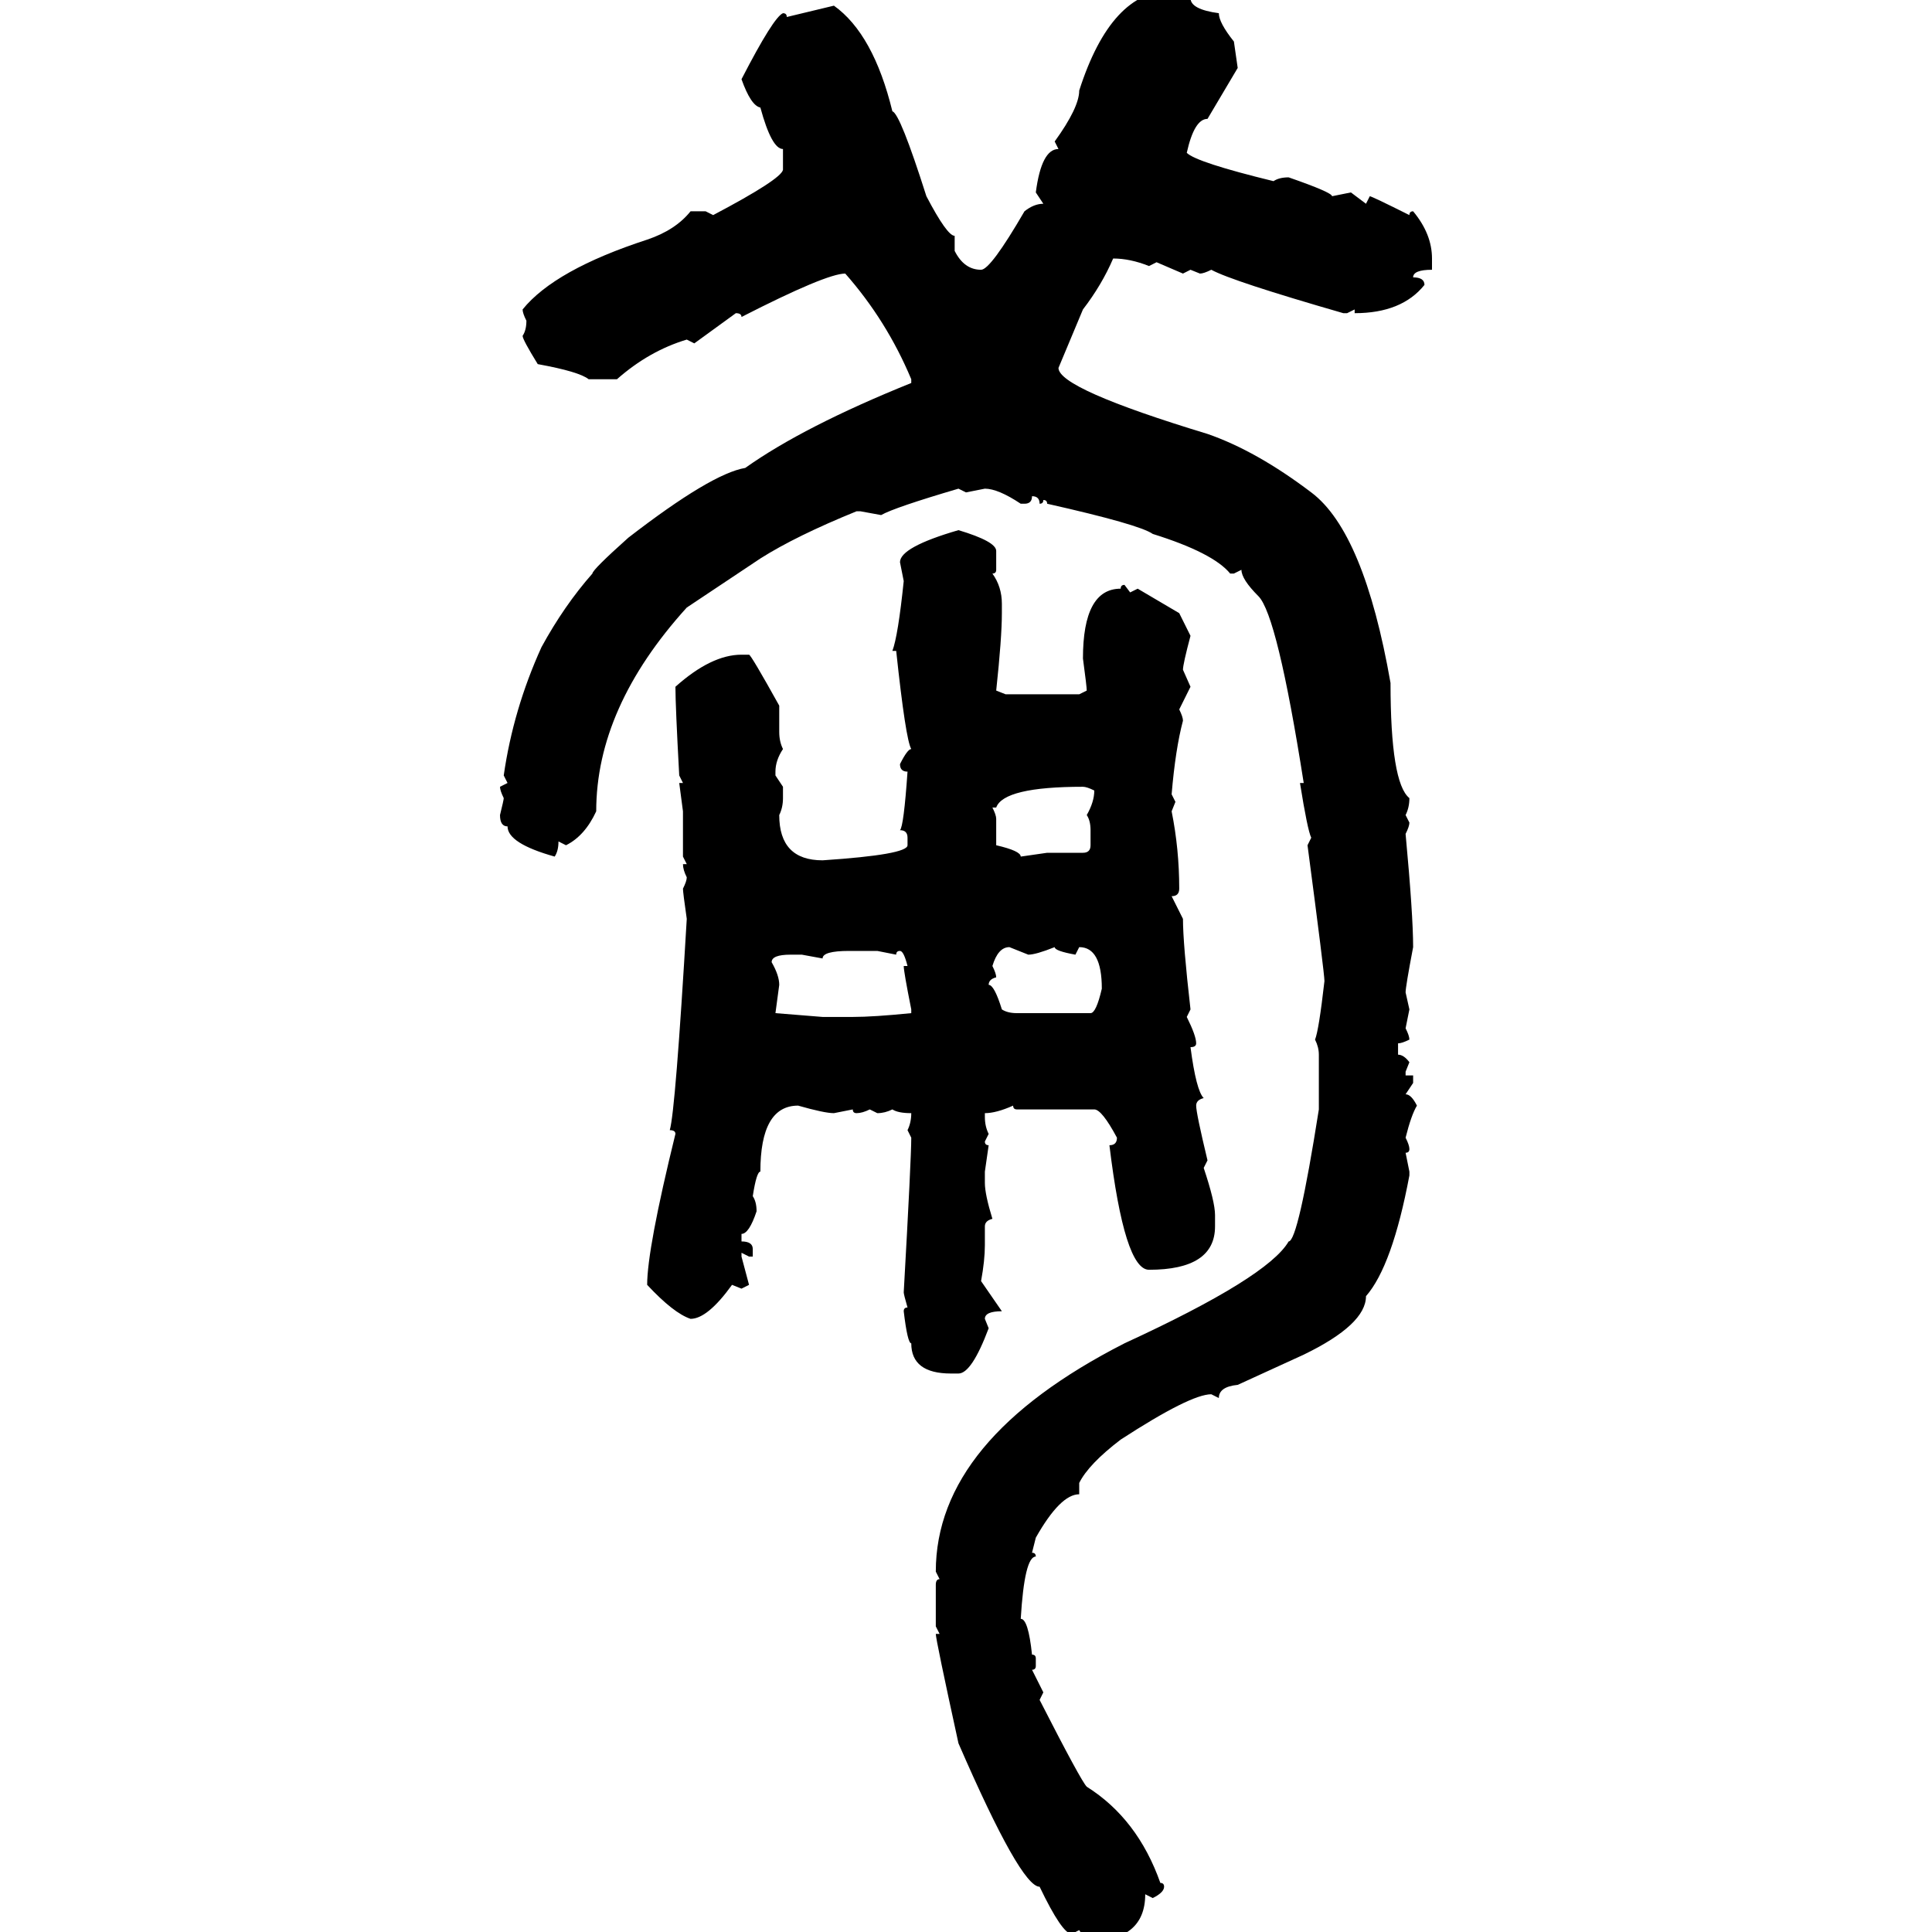 <svg xmlns="http://www.w3.org/2000/svg" xmlns:xlink="http://www.w3.org/1999/xlink" width="300" height="300"><path d="M181.93-1.46L181.93-1.46Q182.23-0.29 183.11-0.29L183.11-0.29L184.86-0.29Q184.86 1.46 189.26 2.05L189.26 2.05Q189.26 3.52 191.60 6.45L191.60 6.45L192.19 10.55L187.50 18.46Q185.45 18.46 184.28 23.73L184.28 23.73Q185.74 25.20 197.75 28.13L197.75 28.13Q198.63 27.54 200.10 27.54L200.10 27.54Q206.84 29.88 206.84 30.47L206.84 30.47L209.77 29.88L212.11 31.64L212.70 30.47Q212.99 30.47 218.85 33.40L218.85 33.40Q218.85 32.81 219.43 32.81L219.43 32.81Q222.36 36.33 222.36 40.14L222.36 40.14L222.36 41.89Q219.43 41.89 219.43 43.07L219.43 43.07Q221.19 43.07 221.19 44.24L221.19 44.24Q217.68 48.63 210.35 48.63L210.35 48.63L210.35 48.05L209.18 48.63L208.59 48.63Q191.31 43.65 188.09 41.89L188.09 41.89Q186.91 42.48 186.33 42.48L186.33 42.48L184.86 41.89L183.69 42.48L179.59 40.72L178.42 41.31Q175.49 40.14 172.85 40.14L172.85 40.14Q171.09 44.24 168.16 48.05L168.16 48.05L164.36 57.13Q164.36 60.35 187.50 67.38L187.50 67.38Q195.12 70.02 203.61 76.46L203.61 76.46Q211.82 82.62 215.92 106.05L215.92 106.05Q215.92 121.58 218.85 123.93L218.85 123.93Q218.85 125.39 218.26 126.56L218.26 126.56L218.85 127.73Q218.85 128.32 218.26 129.49L218.26 129.49Q219.43 142.09 219.43 147.07L219.43 147.07Q218.26 153.22 218.26 154.10L218.26 154.10L218.85 156.74L218.26 159.67Q218.85 160.84 218.85 161.43L218.85 161.43Q217.68 162.01 217.09 162.01L217.09 162.01L217.09 163.77Q217.97 163.77 218.85 164.94L218.85 164.94L218.26 166.41L218.26 166.99L219.43 166.99L219.43 168.16L218.26 169.92Q219.14 169.92 220.02 171.68L220.02 171.68Q219.14 173.14 218.26 176.66L218.26 176.66Q218.85 177.83 218.85 178.42L218.85 178.42Q218.85 179.00 218.26 179.00L218.26 179.00L218.85 181.93L218.85 182.52Q216.21 196.58 212.11 201.27L212.11 201.27Q212.11 205.66 202.44 210.35L202.44 210.35L192.19 215.04Q189.26 215.33 189.26 217.09L189.26 217.09L188.09 216.50Q184.86 216.50 174.02 223.54L174.02 223.54Q169.04 227.34 167.58 230.27L167.58 230.27L167.58 232.03Q164.65 232.03 160.84 238.77L160.84 238.77L160.25 241.11Q160.84 241.11 160.84 241.70L160.84 241.70Q159.08 241.70 158.50 251.37L158.50 251.37Q159.67 251.37 160.25 256.93L160.25 256.93Q160.84 256.93 160.84 257.52L160.84 257.52L160.84 258.69Q160.84 259.28 160.25 259.28L160.25 259.28L162.01 262.79L161.43 263.96Q167.87 276.56 168.75 277.44L168.75 277.44Q176.66 282.42 180.18 292.38L180.18 292.38Q180.76 292.38 180.76 292.97L180.76 292.97Q180.76 293.85 179.00 294.73L179.00 294.73L177.83 294.14Q177.83 301.46 168.75 301.46L168.75 301.46L167.58 299.71L166.41 300.29Q164.94 300.29 161.43 292.97L161.43 292.97Q158.50 292.97 148.83 270.70L148.83 270.70Q145.31 254.59 145.31 253.71L145.31 253.71L145.90 253.71L145.31 252.54L145.31 246.09Q145.31 245.21 145.90 245.21L145.90 245.21L145.31 244.04Q145.31 223.54 174.61 208.59L174.61 208.59Q196.88 198.34 200.10 192.77L200.10 192.77Q201.56 192.77 204.79 172.27L204.79 172.27L204.79 163.77Q204.79 162.60 204.20 161.43L204.20 161.43Q204.79 159.96 205.66 152.34L205.66 152.34Q205.66 151.17 203.03 131.25L203.03 131.25L203.61 130.08Q203.03 128.91 201.86 121.58L201.86 121.58L202.44 121.58Q198.34 95.51 195.41 92.58L195.41 92.58Q192.77 89.94 192.77 88.48L192.77 88.48L191.60 89.06L191.02 89.06Q188.38 85.84 179.00 82.91L179.00 82.91Q176.95 81.45 162.60 78.22L162.60 78.22Q162.60 77.64 162.01 77.64L162.01 77.64Q162.01 78.22 161.43 78.22L161.43 78.22Q161.43 77.05 160.25 77.05L160.25 77.05Q160.25 78.22 159.08 78.22L159.08 78.22L158.50 78.22Q154.98 75.88 152.93 75.88L152.93 75.88L150 76.46L148.83 75.88Q138.87 78.81 136.82 79.98L136.82 79.98L133.59 79.39L133.01 79.39Q123.63 83.20 118.07 86.72L118.07 86.72L106.64 94.34Q92.58 109.86 92.58 125.98L92.58 125.98Q90.82 129.79 87.89 131.25L87.89 131.25L86.72 130.66Q86.72 132.13 86.13 133.01L86.13 133.01Q78.81 130.96 78.81 128.32L78.81 128.32Q77.64 128.32 77.64 126.56L77.64 126.56Q78.22 124.22 78.22 123.93L78.22 123.93Q77.64 122.75 77.64 122.17L77.64 122.17L78.81 121.58L78.22 120.41Q79.69 110.16 84.08 100.49L84.08 100.49Q87.60 94.04 91.99 89.06L91.99 89.06Q91.99 88.48 97.56 83.50L97.56 83.50Q110.45 73.54 115.72 72.66L115.72 72.66Q124.80 66.21 141.50 59.47L141.50 59.47L141.50 58.89Q137.70 49.80 131.25 42.48L131.25 42.48Q128.32 42.48 115.14 49.22L115.14 49.22Q115.14 48.63 114.26 48.63L114.26 48.63L107.81 53.32L106.64 52.73Q100.78 54.49 95.80 58.89L95.80 58.89L91.41 58.89Q89.94 57.71 83.50 56.54L83.50 56.54Q81.15 52.73 81.15 52.15L81.15 52.15Q81.74 51.27 81.74 49.80L81.74 49.80Q81.15 48.63 81.15 48.05L81.15 48.05Q86.13 41.89 100.49 37.21L100.49 37.21Q104.88 35.74 107.23 32.81L107.23 32.81L109.57 32.81L110.74 33.40Q121.29 27.83 121.58 26.37L121.58 26.37L121.58 23.14Q119.82 23.14 118.07 16.70L118.07 16.70Q116.60 16.41 115.14 12.30L115.14 12.30Q120.12 2.64 121.58 2.05L121.58 2.05Q122.17 2.05 122.17 2.64L122.17 2.64L129.49 0.88Q135.64 5.27 138.57 17.29L138.57 17.29Q139.75 17.58 143.85 30.47L143.85 30.47Q147.07 36.62 148.24 36.62L148.24 36.62L148.24 38.96Q149.71 41.89 152.34 41.89L152.34 41.89Q153.81 41.89 159.08 32.81L159.08 32.81Q160.55 31.64 162.01 31.64L162.01 31.64L160.84 29.88Q161.72 23.14 164.36 23.14L164.36 23.14L163.77 21.97Q167.58 16.70 167.58 14.06L167.58 14.06Q172.56-1.46 181.93-1.46ZM148.83 82.32L148.83 82.32Q154.69 84.08 154.69 85.55L154.69 85.55L154.69 88.48Q154.69 89.06 154.10 89.06L154.10 89.06Q155.57 91.11 155.57 93.75L155.57 93.75L155.57 95.21Q155.57 99.02 154.69 107.23L154.69 107.23L156.15 107.81L167.58 107.81L168.75 107.23Q168.75 106.64 168.16 102.25L168.16 102.25Q168.16 91.41 174.02 91.41L174.02 91.41Q174.02 90.82 174.61 90.82L174.61 90.82L175.49 91.99L176.66 91.41L183.11 95.21L184.86 98.73Q183.69 103.13 183.69 104.00L183.69 104.00L184.86 106.64L183.11 110.16Q183.69 111.33 183.69 111.91L183.69 111.91Q182.52 116.31 181.93 123.34L181.93 123.34L182.52 124.51L181.93 125.98Q183.11 131.84 183.11 137.99L183.11 137.99Q183.11 139.16 181.93 139.16L181.93 139.16L183.69 142.68Q183.69 146.48 184.86 156.74L184.86 156.74L184.28 157.91Q185.74 160.84 185.74 162.01L185.74 162.01Q185.74 162.60 184.86 162.60L184.86 162.60Q185.74 169.34 186.91 170.51L186.91 170.51Q185.74 170.80 185.74 171.68L185.74 171.68Q185.74 172.85 187.50 180.18L187.50 180.18L186.91 181.35Q188.67 186.62 188.67 188.67L188.67 188.67L188.67 190.43Q188.67 197.17 178.42 197.17L178.42 197.17Q174.61 197.17 172.27 177.83L172.27 177.83Q173.44 177.83 173.44 176.66L173.44 176.66Q171.09 172.27 169.92 172.27L169.92 172.27L157.91 172.27Q157.32 172.27 157.32 171.68L157.32 171.68Q154.69 172.85 152.93 172.85L152.93 172.85L152.93 173.44Q152.93 174.90 153.52 176.07L153.52 176.07L152.93 177.25Q152.93 177.83 153.52 177.83L153.52 177.83L152.93 181.93L152.93 183.69Q152.93 185.45 154.10 189.26L154.10 189.26Q152.93 189.55 152.93 190.43L152.93 190.43L152.93 193.36Q152.93 195.70 152.34 198.93L152.34 198.93L155.57 203.61Q152.93 203.61 152.93 204.79L152.93 204.79L153.52 206.25Q150.88 213.28 148.83 213.28L148.83 213.28L147.66 213.28Q141.50 213.28 141.50 208.59L141.50 208.59Q140.92 208.59 140.33 203.61L140.33 203.61Q140.33 203.03 140.92 203.03L140.92 203.03Q140.33 200.98 140.33 200.68L140.33 200.68Q141.50 179.88 141.50 176.66L141.50 176.66L140.92 175.49Q141.50 174.32 141.50 172.85L141.50 172.85Q139.45 172.85 138.57 172.27L138.57 172.27Q137.40 172.85 136.23 172.85L136.23 172.85L135.06 172.27Q133.89 172.85 133.01 172.85L133.01 172.85Q132.42 172.85 132.42 172.27L132.42 172.27L129.49 172.85Q128.03 172.85 123.93 171.68L123.93 171.68Q118.07 171.68 118.07 181.93L118.07 181.93Q117.48 181.93 116.89 185.74L116.89 185.74Q117.48 186.62 117.48 188.09L117.48 188.09Q116.31 191.60 115.14 191.60L115.14 191.60L115.14 192.77Q116.89 192.77 116.89 193.95L116.89 193.95L116.89 195.12L116.31 195.12L115.14 194.53L115.14 195.12L116.31 199.51L115.14 200.10L113.67 199.51Q109.86 204.79 107.23 204.79L107.23 204.79Q104.59 203.91 100.49 199.51L100.49 199.51Q100.49 193.95 104.88 176.07L104.88 176.07Q104.88 175.49 104.00 175.49L104.00 175.49Q104.88 172.56 106.64 142.68L106.64 142.68Q106.05 138.57 106.05 137.99L106.05 137.99Q106.64 136.82 106.64 136.23L106.64 136.23Q106.05 135.06 106.05 134.18L106.05 134.18L106.64 134.18L106.05 133.01L106.05 125.98L105.47 121.58L106.05 121.58L105.47 120.41Q104.88 109.57 104.88 106.64L104.88 106.64Q110.45 101.66 115.14 101.66L115.14 101.66L116.31 101.66Q116.60 101.66 121.00 109.57L121.00 109.57L121.00 113.67Q121.00 115.14 121.58 116.31L121.58 116.31Q120.41 118.07 120.41 119.82L120.41 119.82L120.41 120.41L121.58 122.17L121.58 123.93Q121.58 125.39 121.00 126.56L121.00 126.56Q121.00 133.59 127.73 133.59L127.73 133.59Q140.92 132.71 140.92 131.25L140.92 131.25L140.92 130.08Q140.92 128.91 139.75 128.91L139.75 128.91Q140.33 128.32 140.92 119.82L140.92 119.82Q139.75 119.82 139.75 118.65L139.75 118.65Q140.92 116.31 141.50 116.31L141.50 116.31Q140.63 114.84 139.16 101.07L139.16 101.07L138.57 101.07Q139.45 98.73 140.33 90.23L140.33 90.23L139.75 87.30Q139.75 84.96 148.83 82.32ZM154.69 125.39L154.10 125.39Q154.69 126.56 154.69 127.15L154.69 127.15L154.69 131.25Q158.50 132.13 158.50 133.01L158.50 133.01L162.60 132.42L168.16 132.42Q169.34 132.42 169.34 131.25L169.34 131.25L169.34 128.91Q169.34 127.44 168.75 126.56L168.75 126.56Q169.92 124.51 169.92 122.75L169.92 122.75Q168.75 122.17 168.16 122.17L168.16 122.17Q155.86 122.17 154.69 125.39L154.69 125.39ZM154.10 150L154.10 150Q154.69 151.17 154.69 151.76L154.69 151.76Q153.52 152.05 153.52 152.93L153.52 152.93Q154.39 152.93 155.57 156.74L155.57 156.74Q156.45 157.32 157.91 157.32L157.91 157.32L169.34 157.32Q170.21 157.32 171.09 153.52L171.09 153.52Q171.09 147.07 167.58 147.07L167.58 147.07L166.99 148.24Q163.77 147.66 163.77 147.07L163.77 147.07Q160.84 148.24 159.67 148.24L159.67 148.24L156.74 147.07Q154.98 147.07 154.10 150ZM127.73 148.83L127.73 148.83L124.51 148.24L122.75 148.24Q119.82 148.24 119.82 149.41L119.82 149.41Q121.00 151.46 121.00 152.93L121.00 152.93L120.41 157.32L127.73 157.91L132.42 157.91Q135.64 157.91 141.50 157.32L141.50 157.32L141.50 156.74Q140.33 150.88 140.33 150L140.33 150L140.92 150Q140.33 147.66 139.75 147.66L139.75 147.66Q139.16 147.66 139.16 148.24L139.16 148.24L136.23 147.66L131.84 147.66Q127.73 147.66 127.73 148.83Z"/></svg>